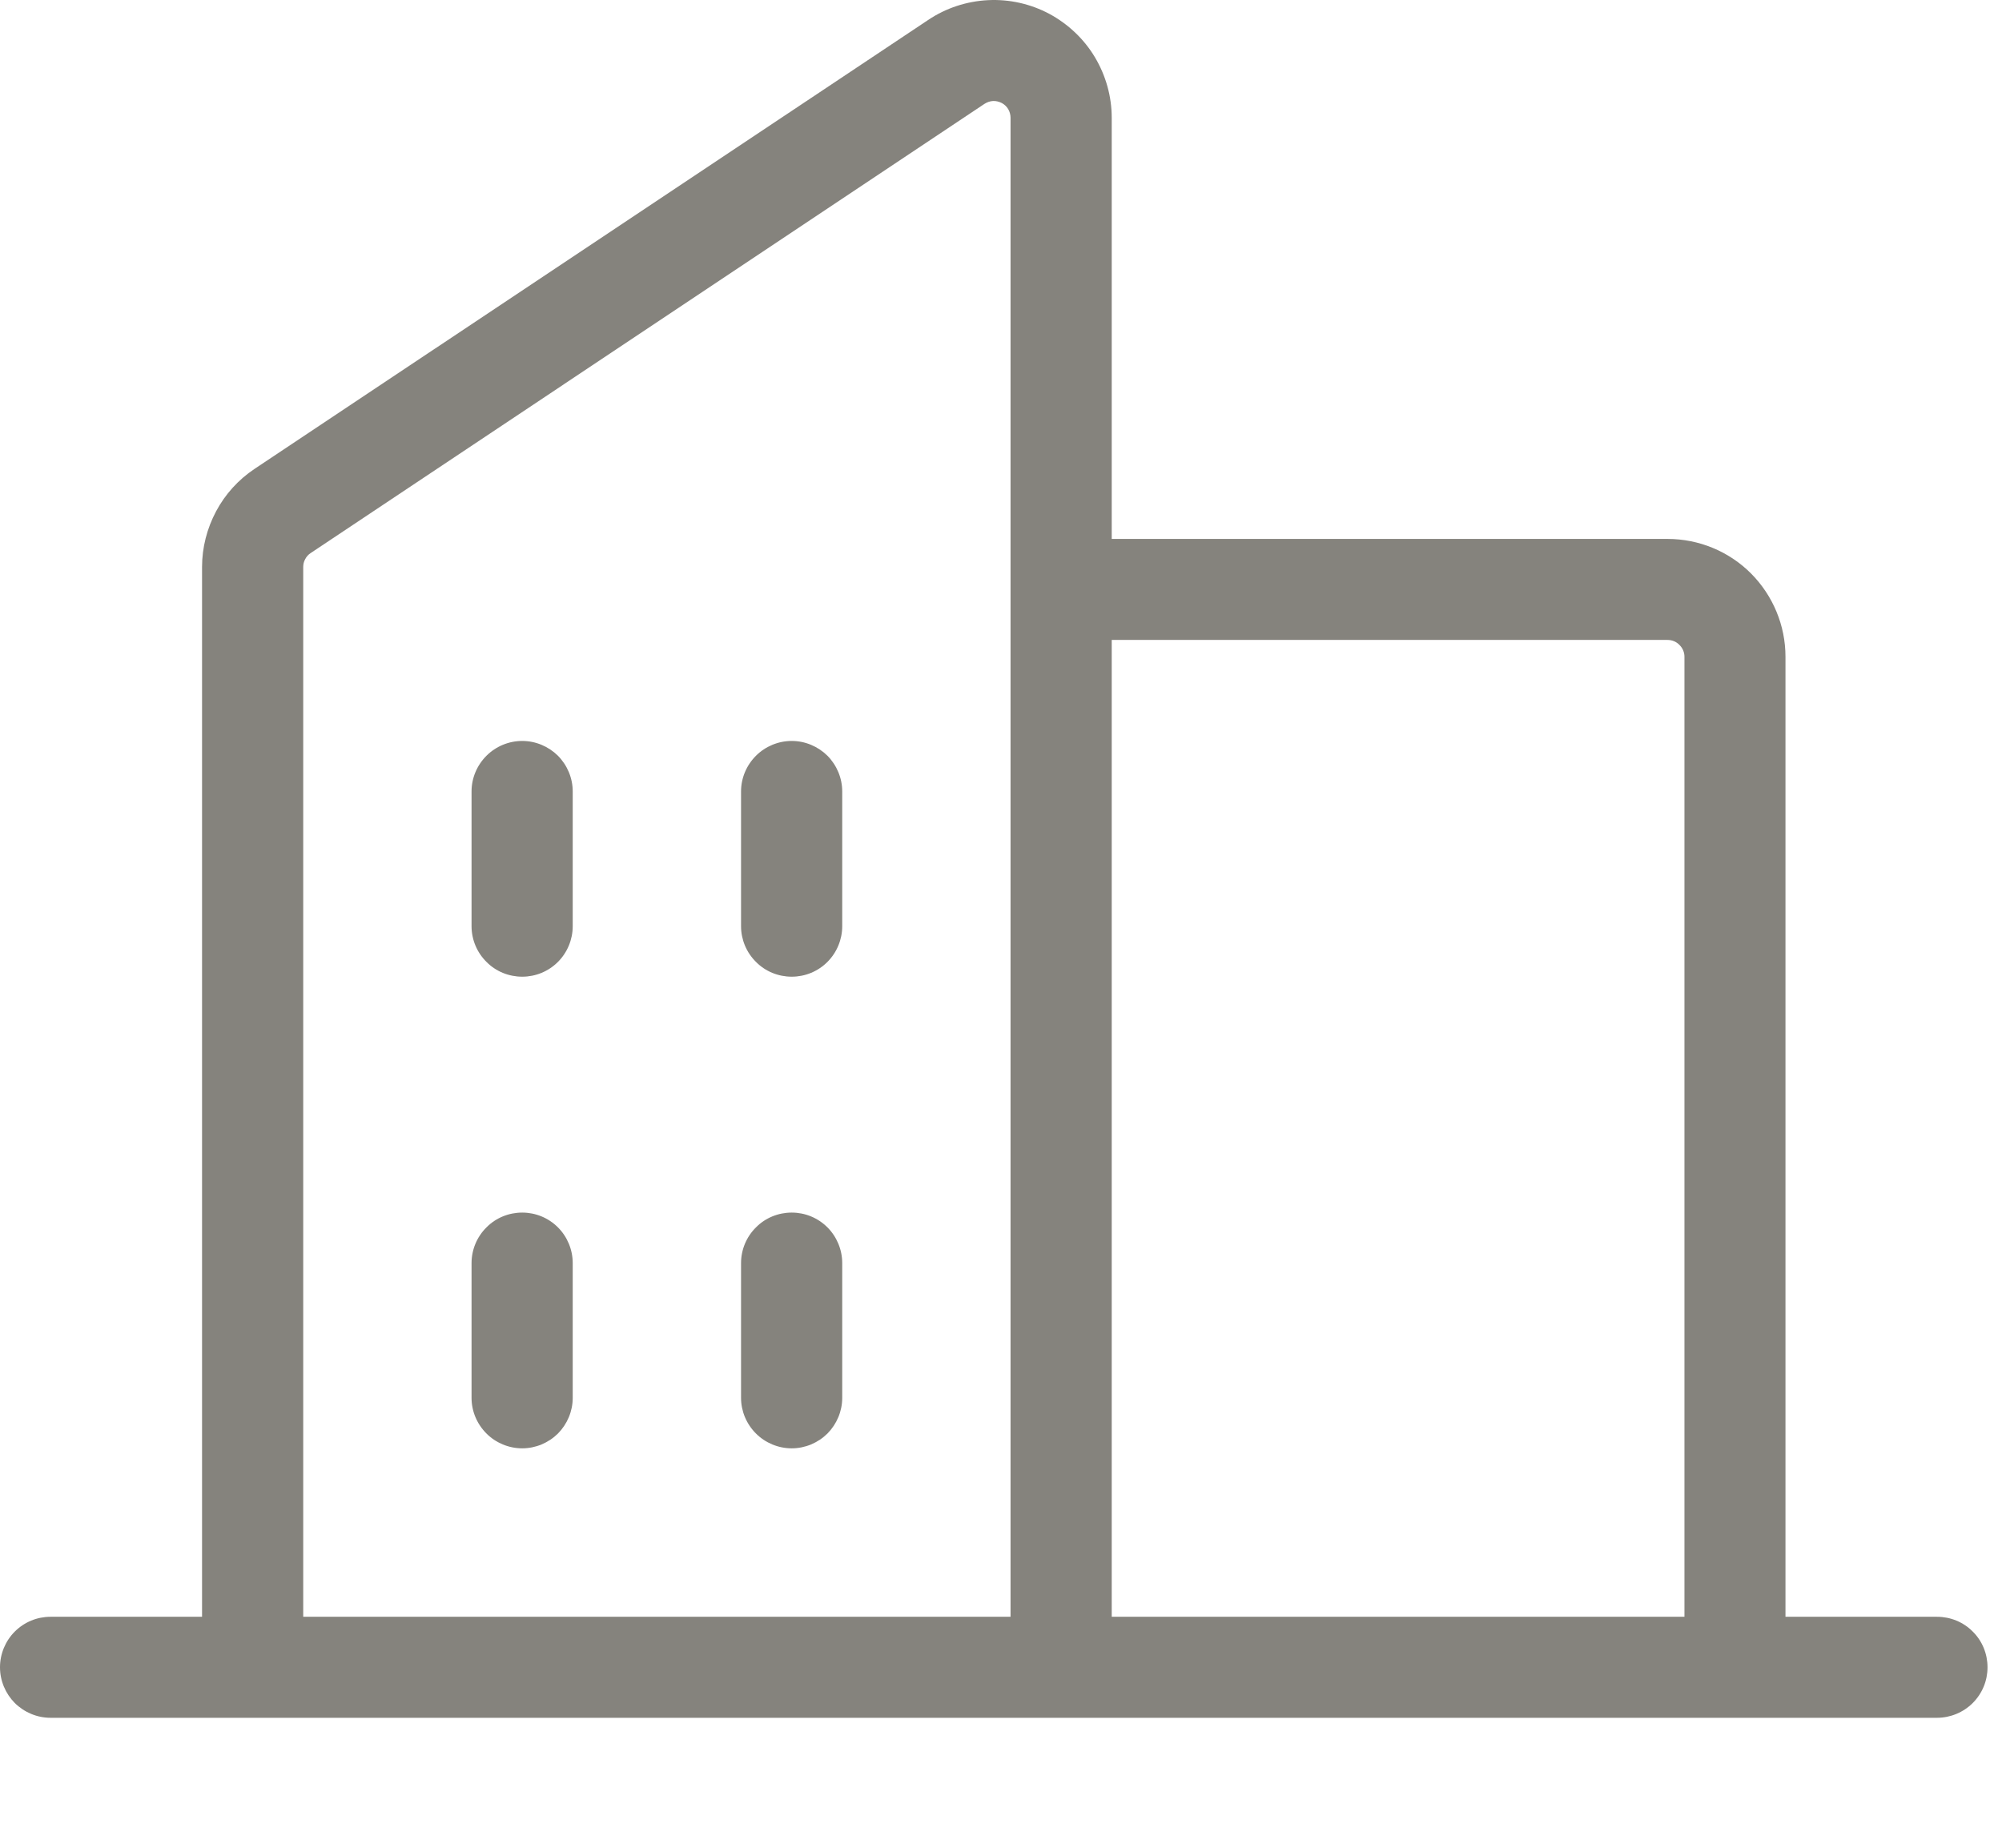 <?xml version="1.0" encoding="utf-8"?>
<svg xmlns="http://www.w3.org/2000/svg" fill="none" height="100%" overflow="visible" preserveAspectRatio="none" style="display: block;" viewBox="0 0 13 12" width="100%">
<path d="M12.578 10.5H11.594V4.265C11.594 4.062 11.513 3.868 11.37 3.724C11.226 3.58 11.031 3.5 10.828 3.5H7.219V0.765C7.219 0.627 7.181 0.491 7.11 0.372C7.039 0.253 6.936 0.156 6.814 0.09C6.692 0.025 6.554 -0.006 6.416 0.001C6.277 0.008 6.143 0.052 6.028 0.129L1.653 3.045C1.548 3.115 1.462 3.21 1.403 3.321C1.344 3.432 1.312 3.556 1.312 3.682V10.5H0.328C0.241 10.5 0.158 10.534 0.096 10.596C0.035 10.657 0 10.741 0 10.828C0 10.915 0.035 10.998 0.096 11.06C0.158 11.121 0.241 11.156 0.328 11.156H12.578C12.665 11.156 12.749 11.121 12.81 11.06C12.872 10.998 12.906 10.915 12.906 10.828C12.906 10.741 12.872 10.657 12.81 10.596C12.749 10.534 12.665 10.5 12.578 10.5ZM10.828 4.156C10.857 4.156 10.885 4.167 10.905 4.188C10.926 4.208 10.938 4.236 10.938 4.265V10.5H7.219V4.156H10.828ZM1.969 3.682C1.969 3.664 1.973 3.647 1.982 3.631C1.99 3.615 2.002 3.602 2.017 3.592L6.392 0.675C6.409 0.664 6.428 0.657 6.448 0.656C6.468 0.655 6.487 0.66 6.505 0.669C6.522 0.678 6.537 0.692 6.547 0.709C6.557 0.726 6.562 0.746 6.562 0.765V10.5H1.969V3.682ZM5.469 5.14V6.015C5.469 6.102 5.434 6.186 5.373 6.247C5.311 6.309 5.228 6.343 5.141 6.343C5.054 6.343 4.97 6.309 4.909 6.247C4.847 6.186 4.812 6.102 4.812 6.015V5.14C4.812 5.053 4.847 4.97 4.909 4.908C4.97 4.847 5.054 4.812 5.141 4.812C5.228 4.812 5.311 4.847 5.373 4.908C5.434 4.97 5.469 5.053 5.469 5.14ZM3.719 5.14V6.015C3.719 6.102 3.684 6.186 3.623 6.247C3.561 6.309 3.478 6.343 3.391 6.343C3.304 6.343 3.22 6.309 3.159 6.247C3.097 6.186 3.062 6.102 3.062 6.015V5.14C3.062 5.053 3.097 4.97 3.159 4.908C3.22 4.847 3.304 4.812 3.391 4.812C3.478 4.812 3.561 4.847 3.623 4.908C3.684 4.97 3.719 5.053 3.719 5.14ZM3.719 8.203V9.078C3.719 9.165 3.684 9.248 3.623 9.31C3.561 9.371 3.478 9.406 3.391 9.406C3.304 9.406 3.22 9.371 3.159 9.31C3.097 9.248 3.062 9.165 3.062 9.078V8.203C3.062 8.116 3.097 8.032 3.159 7.971C3.22 7.909 3.304 7.875 3.391 7.875C3.478 7.875 3.561 7.909 3.623 7.971C3.684 8.032 3.719 8.116 3.719 8.203ZM5.469 8.203V9.078C5.469 9.165 5.434 9.248 5.373 9.31C5.311 9.371 5.228 9.406 5.141 9.406C5.054 9.406 4.97 9.371 4.909 9.31C4.847 9.248 4.812 9.165 4.812 9.078V8.203C4.812 8.116 4.847 8.032 4.909 7.971C4.97 7.909 5.054 7.875 5.141 7.875C5.228 7.875 5.311 7.909 5.373 7.971C5.434 8.032 5.469 8.116 5.469 8.203Z" fill="#85837D" id="Vector"/>
</svg>